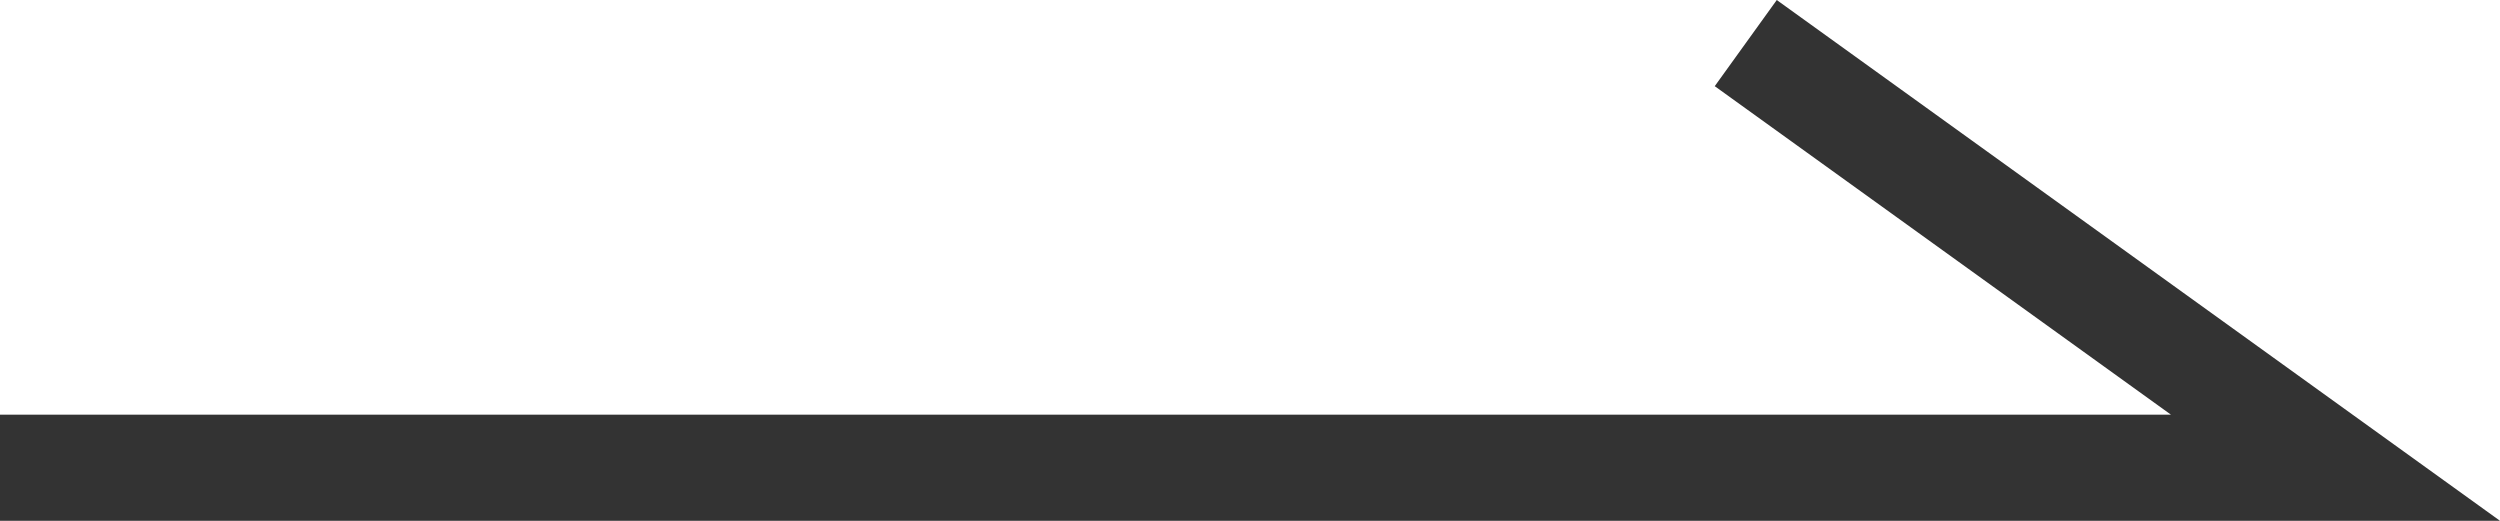 <svg xmlns="http://www.w3.org/2000/svg" width="23.55" height="4.906" viewBox="0 0 23.55 4.906">
  <path id="パス_14" data-name="パス 14" d="M763.86,1279.311h22l-5.555-4" transform="translate(-763.86 -1274.905)" fill="none" stroke="#333" stroke-width="1"/>
</svg>
